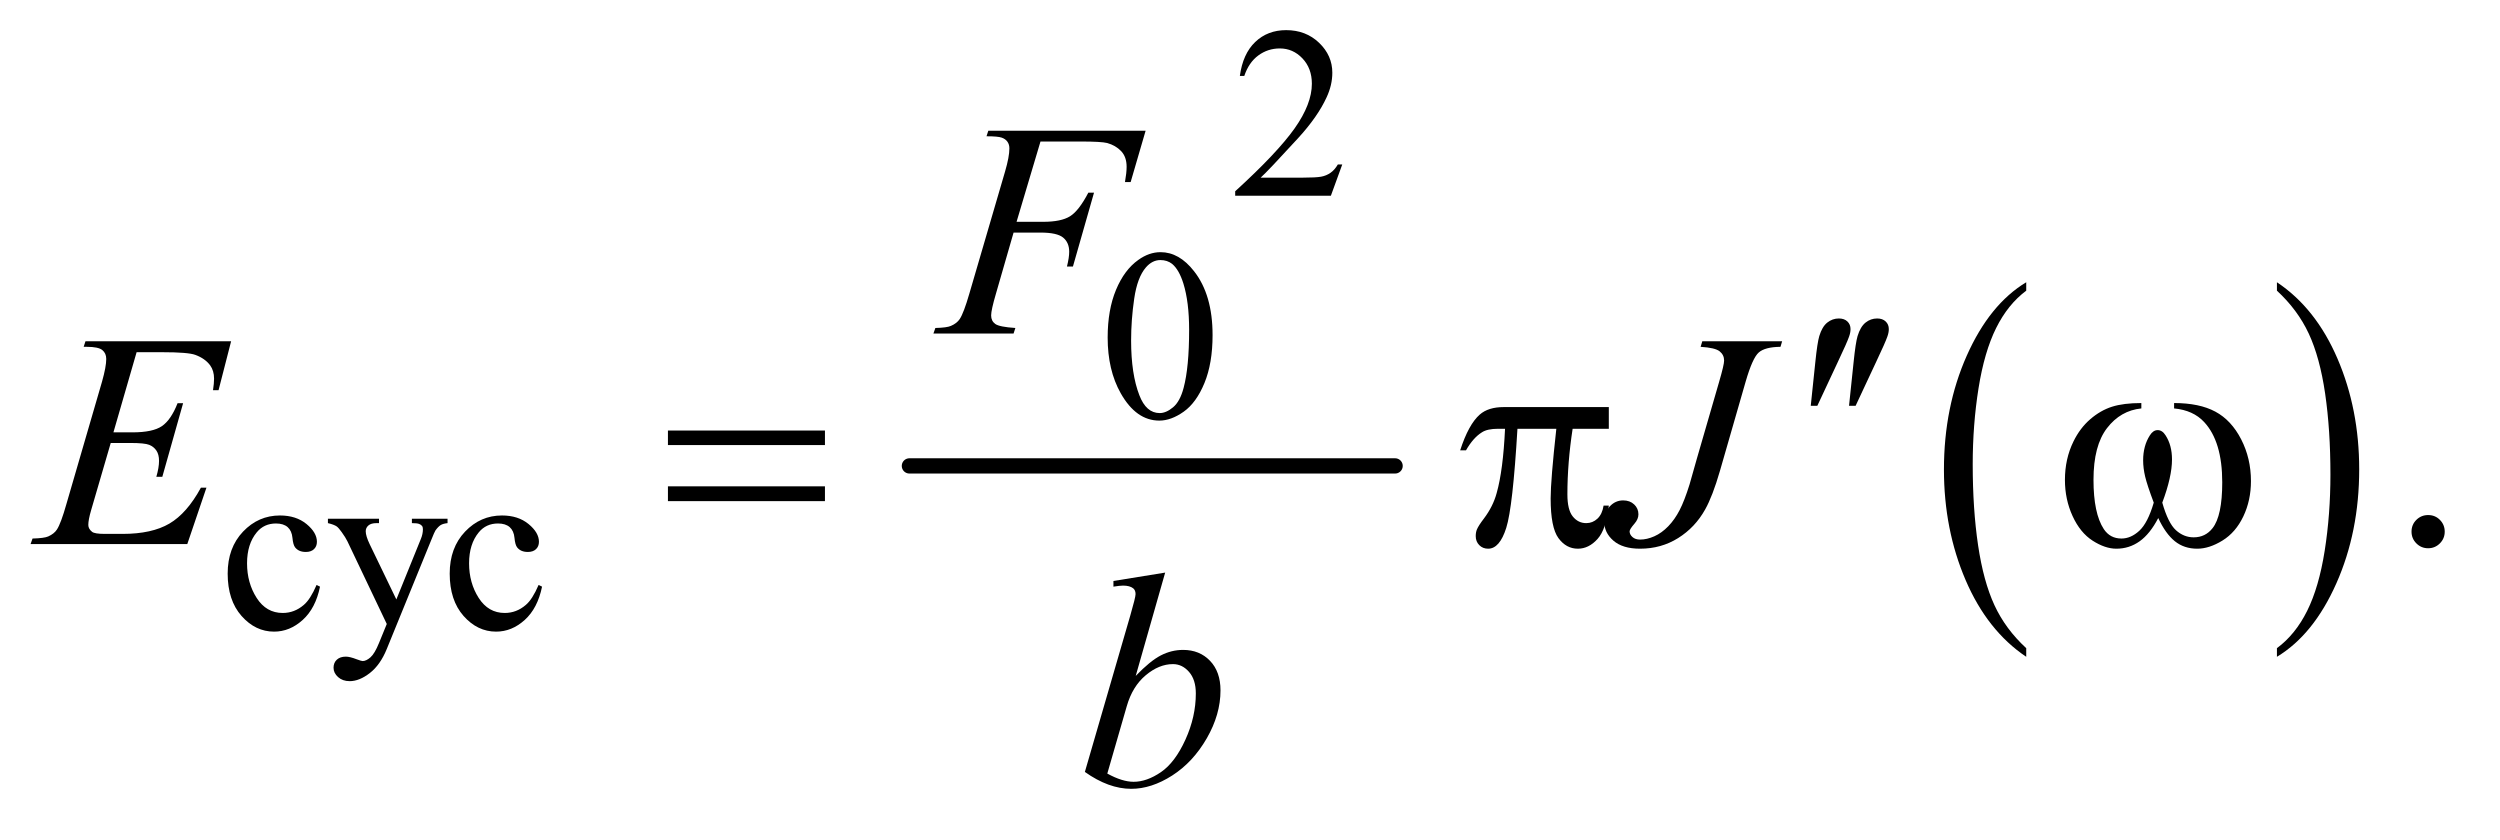 <?xml version="1.0" encoding="UTF-8"?>
<!DOCTYPE svg PUBLIC '-//W3C//DTD SVG 1.0//EN'
          'http://www.w3.org/TR/2001/REC-SVG-20010904/DTD/svg10.dtd'>
<svg stroke-dasharray="none" shape-rendering="auto" xmlns="http://www.w3.org/2000/svg" font-family="'Dialog'" text-rendering="auto" width="128" fill-opacity="1" color-interpolation="auto" color-rendering="auto" preserveAspectRatio="xMidYMid meet" font-size="12px" viewBox="0 0 128 43" fill="black" xmlns:xlink="http://www.w3.org/1999/xlink" stroke="black" image-rendering="auto" stroke-miterlimit="10" stroke-linecap="square" stroke-linejoin="miter" font-style="normal" stroke-width="1" height="43" stroke-dashoffset="0" font-weight="normal" stroke-opacity="1"
><!--Generated by the Batik Graphics2D SVG Generator--><defs id="genericDefs"
  /><g
  ><defs id="defs1"
    ><clipPath clipPathUnits="userSpaceOnUse" id="clipPath1"
      ><path d="M0.929 2.224 L81.632 2.224 L81.632 29.037 L0.929 29.037 L0.929 2.224 Z"
      /></clipPath
      ><clipPath clipPathUnits="userSpaceOnUse" id="clipPath2"
      ><path d="M29.761 71.051 L29.761 927.699 L2616.395 927.699 L2616.395 71.051 Z"
      /></clipPath
    ></defs
    ><g stroke-width="16" transform="scale(1.576,1.576) translate(-0.929,-2.224) matrix(0.031,0,0,0.031,0,0)" stroke-linejoin="round" stroke-linecap="round"
    ><line y2="560" fill="none" x1="983" clip-path="url(#clipPath2)" x2="1492" y1="560"
    /></g
    ><g transform="matrix(0.049,0,0,0.049,-1.463,-3.504)"
    ><path d="M2147.062 748.781 L2147.062 757.797 Q2106.406 730.516 2083.742 677.703 Q2061.078 624.891 2061.078 562.125 Q2061.078 496.828 2084.914 443.18 Q2108.75 389.531 2147.062 366.438 L2147.062 375.25 Q2127.906 389.531 2115.602 414.305 Q2103.297 439.078 2097.219 477.188 Q2091.141 515.297 2091.141 556.656 Q2091.141 603.484 2096.75 641.273 Q2102.359 679.062 2113.883 703.945 Q2125.406 728.828 2147.062 748.781 Z" stroke="none" clip-path="url(#clipPath2)"
    /></g
    ><g transform="matrix(0.049,0,0,0.049,-1.463,-3.504)"
    ><path d="M2409.016 375.25 L2409.016 366.438 Q2449.656 393.516 2472.32 446.32 Q2494.984 499.125 2494.984 561.906 Q2494.984 627.203 2471.156 680.953 Q2447.328 734.703 2409.016 757.797 L2409.016 748.781 Q2428.328 734.5 2440.633 709.727 Q2452.938 684.953 2458.93 646.945 Q2464.922 608.938 2464.922 567.375 Q2464.922 520.75 2459.398 482.852 Q2453.875 444.953 2442.266 420.078 Q2430.656 395.203 2409.016 375.25 Z" stroke="none" clip-path="url(#clipPath2)"
    /></g
    ><g transform="matrix(0.049,0,0,0.049,-1.463,-3.504)"
    ><path d="M1432.375 243.375 L1420.5 276 L1320.5 276 L1320.5 271.375 Q1364.625 231.125 1382.625 205.625 Q1400.625 180.125 1400.625 159 Q1400.625 142.875 1390.75 132.5 Q1380.875 122.125 1367.125 122.125 Q1354.625 122.125 1344.688 129.438 Q1334.75 136.75 1330 150.875 L1325.375 150.875 Q1328.5 127.75 1341.438 115.375 Q1354.375 103 1373.75 103 Q1394.375 103 1408.188 116.25 Q1422 129.5 1422 147.5 Q1422 160.375 1416 173.25 Q1406.75 193.5 1386 216.125 Q1354.875 250.125 1347.125 257.125 L1391.375 257.125 Q1404.875 257.125 1410.312 256.125 Q1415.75 255.125 1420.125 252.062 Q1424.5 249 1427.75 243.375 L1432.375 243.375 Z" stroke="none" clip-path="url(#clipPath2)"
    /></g
    ><g transform="matrix(0.049,0,0,0.049,-1.463,-3.504)"
    ><path d="M1187.25 424.25 Q1187.25 395.25 1196 374.312 Q1204.75 353.375 1219.25 343.125 Q1230.5 335 1242.5 335 Q1262 335 1277.5 354.875 Q1296.875 379.5 1296.875 421.625 Q1296.875 451.125 1288.375 471.75 Q1279.875 492.375 1266.688 501.688 Q1253.5 511 1241.25 511 Q1217 511 1200.875 482.375 Q1187.25 458.25 1187.25 424.25 ZM1211.75 427.375 Q1211.75 462.375 1220.375 484.5 Q1227.5 503.125 1241.625 503.125 Q1248.375 503.125 1255.625 497.062 Q1262.875 491 1266.625 476.75 Q1272.375 455.25 1272.375 416.125 Q1272.375 387.125 1266.375 367.75 Q1261.875 353.375 1254.75 347.375 Q1249.625 343.25 1242.375 343.25 Q1233.875 343.25 1227.25 350.875 Q1218.25 361.25 1215 383.5 Q1211.75 405.75 1211.75 427.375 Z" stroke="none" clip-path="url(#clipPath2)"
    /></g
    ><g transform="matrix(0.049,0,0,0.049,-1.463,-3.504)"
    ><path d="M364.25 684.5 Q359.625 707.125 346.125 719.312 Q332.625 731.5 316.25 731.5 Q296.75 731.5 282.25 715.125 Q267.75 698.75 267.75 670.875 Q267.75 643.875 283.812 627 Q299.875 610.125 322.375 610.125 Q339.25 610.125 350.125 619.062 Q361 628 361 637.625 Q361 642.375 357.938 645.312 Q354.875 648.25 349.375 648.25 Q342 648.25 338.25 643.5 Q336.125 640.875 335.438 633.5 Q334.75 626.125 330.375 622.25 Q326 618.5 318.25 618.5 Q305.75 618.5 298.125 627.75 Q288 640 288 660.125 Q288 680.625 298.062 696.312 Q308.125 712 325.25 712 Q337.5 712 347.25 703.625 Q354.125 697.875 360.625 682.75 L364.25 684.5 ZM372.5 613.5 L425.875 613.5 L425.875 618.125 L423.25 618.125 Q417.625 618.125 414.812 620.562 Q412 623 412 626.625 Q412 631.5 416.125 640.125 L444 697.875 L469.625 634.625 Q471.75 629.5 471.75 624.5 Q471.75 622.25 470.875 621.125 Q469.875 619.75 467.75 618.938 Q465.625 618.125 460.25 618.125 L460.25 613.5 L497.5 613.5 L497.5 618.125 Q492.875 618.625 490.375 620.125 Q487.875 621.625 484.875 625.75 Q483.75 627.5 480.625 635.375 L434 749.625 Q427.25 766.25 416.312 774.75 Q405.375 783.25 395.25 783.25 Q387.875 783.25 383.125 779 Q378.375 774.75 378.375 769.25 Q378.375 764 381.812 760.812 Q385.25 757.625 391.25 757.625 Q395.375 757.625 402.5 760.375 Q407.5 762.25 408.75 762.25 Q412.5 762.25 416.938 758.375 Q421.375 754.5 425.875 743.375 L434 723.5 L392.875 637.125 Q391 633.25 386.875 627.5 Q383.75 623.125 381.75 621.625 Q378.875 619.625 372.5 618.125 L372.5 613.5 ZM596.25 684.5 Q591.625 707.125 578.125 719.312 Q564.625 731.5 548.25 731.5 Q528.75 731.5 514.25 715.125 Q499.75 698.75 499.75 670.875 Q499.75 643.875 515.812 627 Q531.875 610.125 554.375 610.125 Q571.25 610.125 582.125 619.062 Q593 628 593 637.625 Q593 642.375 589.938 645.312 Q586.875 648.25 581.375 648.25 Q574 648.25 570.25 643.5 Q568.125 640.875 567.438 633.5 Q566.75 626.125 562.375 622.25 Q558 618.5 550.25 618.5 Q537.75 618.5 530.125 627.75 Q520 640 520 660.125 Q520 680.625 530.062 696.312 Q540.125 712 557.25 712 Q569.5 712 579.25 703.625 Q586.125 697.875 592.625 682.75 L596.25 684.5 Z" stroke="none" clip-path="url(#clipPath2)"
    /></g
    ><g transform="matrix(0.049,0,0,0.049,-1.463,-3.504)"
    ><path d="M2567 609.688 Q2574.344 609.688 2579.344 614.766 Q2584.344 619.844 2584.344 627.031 Q2584.344 634.219 2579.266 639.297 Q2574.188 644.375 2567 644.375 Q2559.812 644.375 2554.734 639.297 Q2549.656 634.219 2549.656 627.031 Q2549.656 619.688 2554.734 614.688 Q2559.812 609.688 2567 609.688 Z" stroke="none" clip-path="url(#clipPath2)"
    /></g
    ><g transform="matrix(0.049,0,0,0.049,-1.463,-3.504)"
    ><path d="M1117.062 219.375 L1092.062 303.281 L1119.875 303.281 Q1138.625 303.281 1147.922 297.5 Q1157.219 291.719 1167.062 272.812 L1173 272.812 L1150.969 350 L1144.719 350 Q1147.062 340.625 1147.062 334.531 Q1147.062 325 1140.734 319.766 Q1134.406 314.531 1117.062 314.531 L1088.938 314.531 L1070.5 378.438 Q1065.5 395.469 1065.5 401.094 Q1065.5 406.875 1069.797 410 Q1074.094 413.125 1090.812 414.219 L1088.938 420 L1005.188 420 L1007.219 414.219 Q1019.406 413.906 1023.469 412.031 Q1029.719 409.375 1032.688 404.844 Q1036.906 398.438 1042.688 378.438 L1080.031 250.781 Q1084.562 235.312 1084.562 226.562 Q1084.562 222.5 1082.531 219.609 Q1080.5 216.719 1076.516 215.312 Q1072.531 213.906 1060.656 213.906 L1062.531 208.125 L1226.906 208.125 L1211.281 261.719 L1205.344 261.719 Q1207.062 252.031 1207.062 245.781 Q1207.062 235.469 1201.359 229.453 Q1195.656 223.438 1186.75 220.938 Q1180.5 219.375 1158.781 219.375 L1117.062 219.375 Z" stroke="none" clip-path="url(#clipPath2)"
    /></g
    ><g transform="matrix(0.049,0,0,0.049,-1.463,-3.504)"
    ><path d="M172.594 439.531 L148.375 523.281 L168.219 523.281 Q189.469 523.281 199 516.797 Q208.531 510.312 215.406 492.812 L221.188 492.812 L199.469 569.688 L193.219 569.688 Q196.031 560 196.031 553.125 Q196.031 546.406 193.297 542.344 Q190.562 538.281 185.797 536.328 Q181.031 534.375 165.719 534.375 L145.562 534.375 L125.094 604.531 Q122.125 614.688 122.125 620 Q122.125 624.062 126.031 627.188 Q128.688 629.375 139.312 629.375 L158.062 629.375 Q188.531 629.375 206.891 618.594 Q225.25 607.812 239.781 581.094 L245.562 581.094 L225.562 640 L61.812 640 L63.844 634.219 Q76.031 633.906 80.25 632.031 Q86.5 629.219 89.312 624.844 Q93.531 618.438 99.312 597.969 L136.5 470.156 Q140.875 454.688 140.875 446.562 Q140.875 440.625 136.734 437.266 Q132.594 433.906 120.562 433.906 L117.281 433.906 L119.156 428.125 L271.344 428.125 L258.219 479.219 L252.438 479.219 Q253.531 472.031 253.531 467.188 Q253.531 458.906 249.469 453.281 Q244.156 446.094 234 442.344 Q226.5 439.531 199.469 439.531 L172.594 439.531 ZM1808.562 428.125 L1892 428.125 L1890.281 433.906 Q1874.188 434.062 1867.625 439.766 Q1861.062 445.469 1853.875 470.312 L1827 563.594 Q1819.344 590 1811.531 603.906 Q1801.062 622.656 1783.328 633.75 Q1765.594 644.844 1743.562 644.844 Q1725.438 644.844 1715.75 636.484 Q1706.062 628.125 1706.062 616.25 Q1706.062 606.875 1711.922 600.625 Q1717.781 594.375 1725.906 594.375 Q1732.938 594.375 1737.391 598.594 Q1741.844 602.812 1741.844 608.906 Q1741.844 613.906 1737.781 618.594 Q1732.625 624.531 1732.625 626.719 Q1732.625 630 1735.594 632.656 Q1738.562 635.312 1743.562 635.312 Q1750.75 635.312 1758.484 631.875 Q1766.219 628.438 1773.016 621.406 Q1779.812 614.375 1784.891 604.531 Q1789.969 594.688 1795.281 577.656 L1802.938 550.625 L1826.219 470.312 Q1831.375 452.656 1831.375 448.281 Q1831.375 442.344 1826.688 438.594 Q1822 434.844 1806.844 433.906 L1808.562 428.125 Z" stroke="none" clip-path="url(#clipPath2)"
    /></g
    ><g transform="matrix(0.049,0,0,0.049,-1.463,-3.504)"
    ><path d="M1247.344 669.812 L1216.562 777.781 Q1231.562 762.156 1242.734 756.375 Q1253.906 750.594 1266.094 750.594 Q1283.281 750.594 1294.219 762 Q1305.156 773.406 1305.156 792.938 Q1305.156 818.094 1290.781 843.016 Q1276.406 867.938 1254.688 881.844 Q1232.969 895.75 1211.875 895.75 Q1188.281 895.75 1163.438 878.094 L1210.938 714.5 Q1216.406 695.594 1216.406 692.312 Q1216.406 688.25 1213.906 686.219 Q1210.312 683.406 1203.281 683.406 Q1200 683.406 1193.281 684.5 L1193.281 678.562 L1247.344 669.812 ZM1186.875 879.812 Q1202.5 888.406 1214.375 888.406 Q1228.125 888.406 1242.891 878.328 Q1257.656 868.25 1268.516 844.344 Q1279.375 820.438 1279.375 796.062 Q1279.375 781.688 1272.266 773.562 Q1265.156 765.438 1255.469 765.438 Q1240.938 765.438 1227.031 777.078 Q1213.125 788.719 1207.188 809.5 L1186.875 879.812 Z" stroke="none" clip-path="url(#clipPath2)"
    /></g
    ><g transform="matrix(0.049,0,0,0.049,-1.463,-3.504)"
    ><path d="M1921.906 495.531 L1926.75 449.281 Q1928.781 429.594 1930.812 422.719 Q1933.781 412.875 1939.172 408.578 Q1944.562 404.281 1951.281 404.281 Q1956.906 404.281 1960.188 407.406 Q1963.469 410.531 1963.469 415.375 Q1963.469 419.125 1961.906 423.344 Q1959.875 429.281 1950.344 449.438 L1928.781 495.531 L1921.906 495.531 ZM1961.906 495.531 L1966.75 449.281 Q1968.781 429.594 1970.812 422.719 Q1973.781 412.875 1979.172 408.578 Q1984.562 404.281 1991.281 404.281 Q1996.906 404.281 2000.188 407.406 Q2003.469 410.531 2003.469 415.375 Q2003.469 419.125 2001.906 423.344 Q1999.875 429.281 1990.344 449.438 L1968.781 495.531 L1961.906 495.531 Z" stroke="none" clip-path="url(#clipPath2)"
    /></g
    ><g transform="matrix(0.049,0,0,0.049,-1.463,-3.504)"
    ><path d="M727.781 521.406 L891.844 521.406 L891.844 536.562 L727.781 536.562 L727.781 521.406 ZM727.781 579.688 L891.844 579.688 L891.844 595.156 L727.781 595.156 L727.781 579.688 ZM1710.906 496.875 L1710.906 519.531 L1673.094 519.531 Q1667.625 555.312 1667.625 588.125 Q1667.625 604.219 1673.25 611.172 Q1678.875 618.125 1687.312 618.125 Q1694.031 618.125 1699.031 613.438 Q1704.031 608.75 1705.438 599.844 L1710.906 599.844 Q1708.25 624.531 1699.109 634.688 Q1689.969 644.844 1678.562 644.844 Q1666.375 644.844 1658.25 633.75 Q1650.125 622.656 1650.125 592.344 Q1650.125 573.281 1656.062 519.531 L1615.438 519.531 Q1610.594 601.406 1603.719 623.125 Q1596.844 644.844 1584.812 644.844 Q1579.188 644.844 1575.516 641.094 Q1571.844 637.344 1571.844 631.719 Q1571.844 627.656 1573.094 624.688 Q1574.812 620.625 1580.438 613.281 Q1589.969 600.625 1593.719 586.719 Q1600.438 562.969 1602.469 519.531 L1595.281 519.531 Q1583.875 519.531 1578.25 523.281 Q1569.188 528.906 1561.688 542.031 L1555.594 542.031 Q1564.344 515 1576.062 504.688 Q1584.969 496.875 1601.062 496.875 L1710.906 496.875 ZM2301.562 498.281 L2301.562 492.656 Q2327.969 492.656 2344.688 501.641 Q2361.406 510.625 2371.641 530.547 Q2381.875 550.469 2381.875 574.219 Q2381.875 594.375 2373.906 611.094 Q2365.938 627.812 2352.109 636.328 Q2338.281 644.844 2325.781 644.844 Q2312.031 644.844 2302.344 637.031 Q2292.656 629.219 2285 612.812 Q2276.406 629.375 2265.547 637.109 Q2254.688 644.844 2241.25 644.844 Q2229.531 644.844 2216.484 636.484 Q2203.438 628.125 2195.469 610.703 Q2187.5 593.281 2187.5 572.969 Q2187.5 550.938 2196.406 532.812 Q2203.281 518.75 2213.984 509.531 Q2224.688 500.312 2236.719 496.484 Q2248.75 492.656 2267.344 492.656 L2267.344 498.281 Q2245.625 500.469 2231.484 518.828 Q2217.344 537.188 2217.344 572.812 Q2217.344 607.969 2228.125 624.375 Q2234.688 634.219 2246.562 634.219 Q2256.406 634.219 2265.234 626.094 Q2274.062 617.969 2280.312 596.719 Q2273.438 578.438 2271.328 569.531 Q2269.219 560.625 2269.219 552.5 Q2269.219 537.344 2276.25 526.406 Q2279.688 520.938 2284.375 520.938 Q2289.219 520.938 2292.656 526.406 Q2299.375 536.719 2299.375 551.562 Q2299.375 569.688 2289.219 596.719 Q2295.312 618.125 2303.516 625.547 Q2311.719 632.969 2322.031 632.969 Q2334.219 632.969 2341.719 623.438 Q2351.875 610.625 2351.875 575.469 Q2351.875 532.812 2332.969 512.5 Q2321.562 500.156 2301.562 498.281 Z" stroke="none" clip-path="url(#clipPath2)"
    /></g
  ></g
></svg
>
